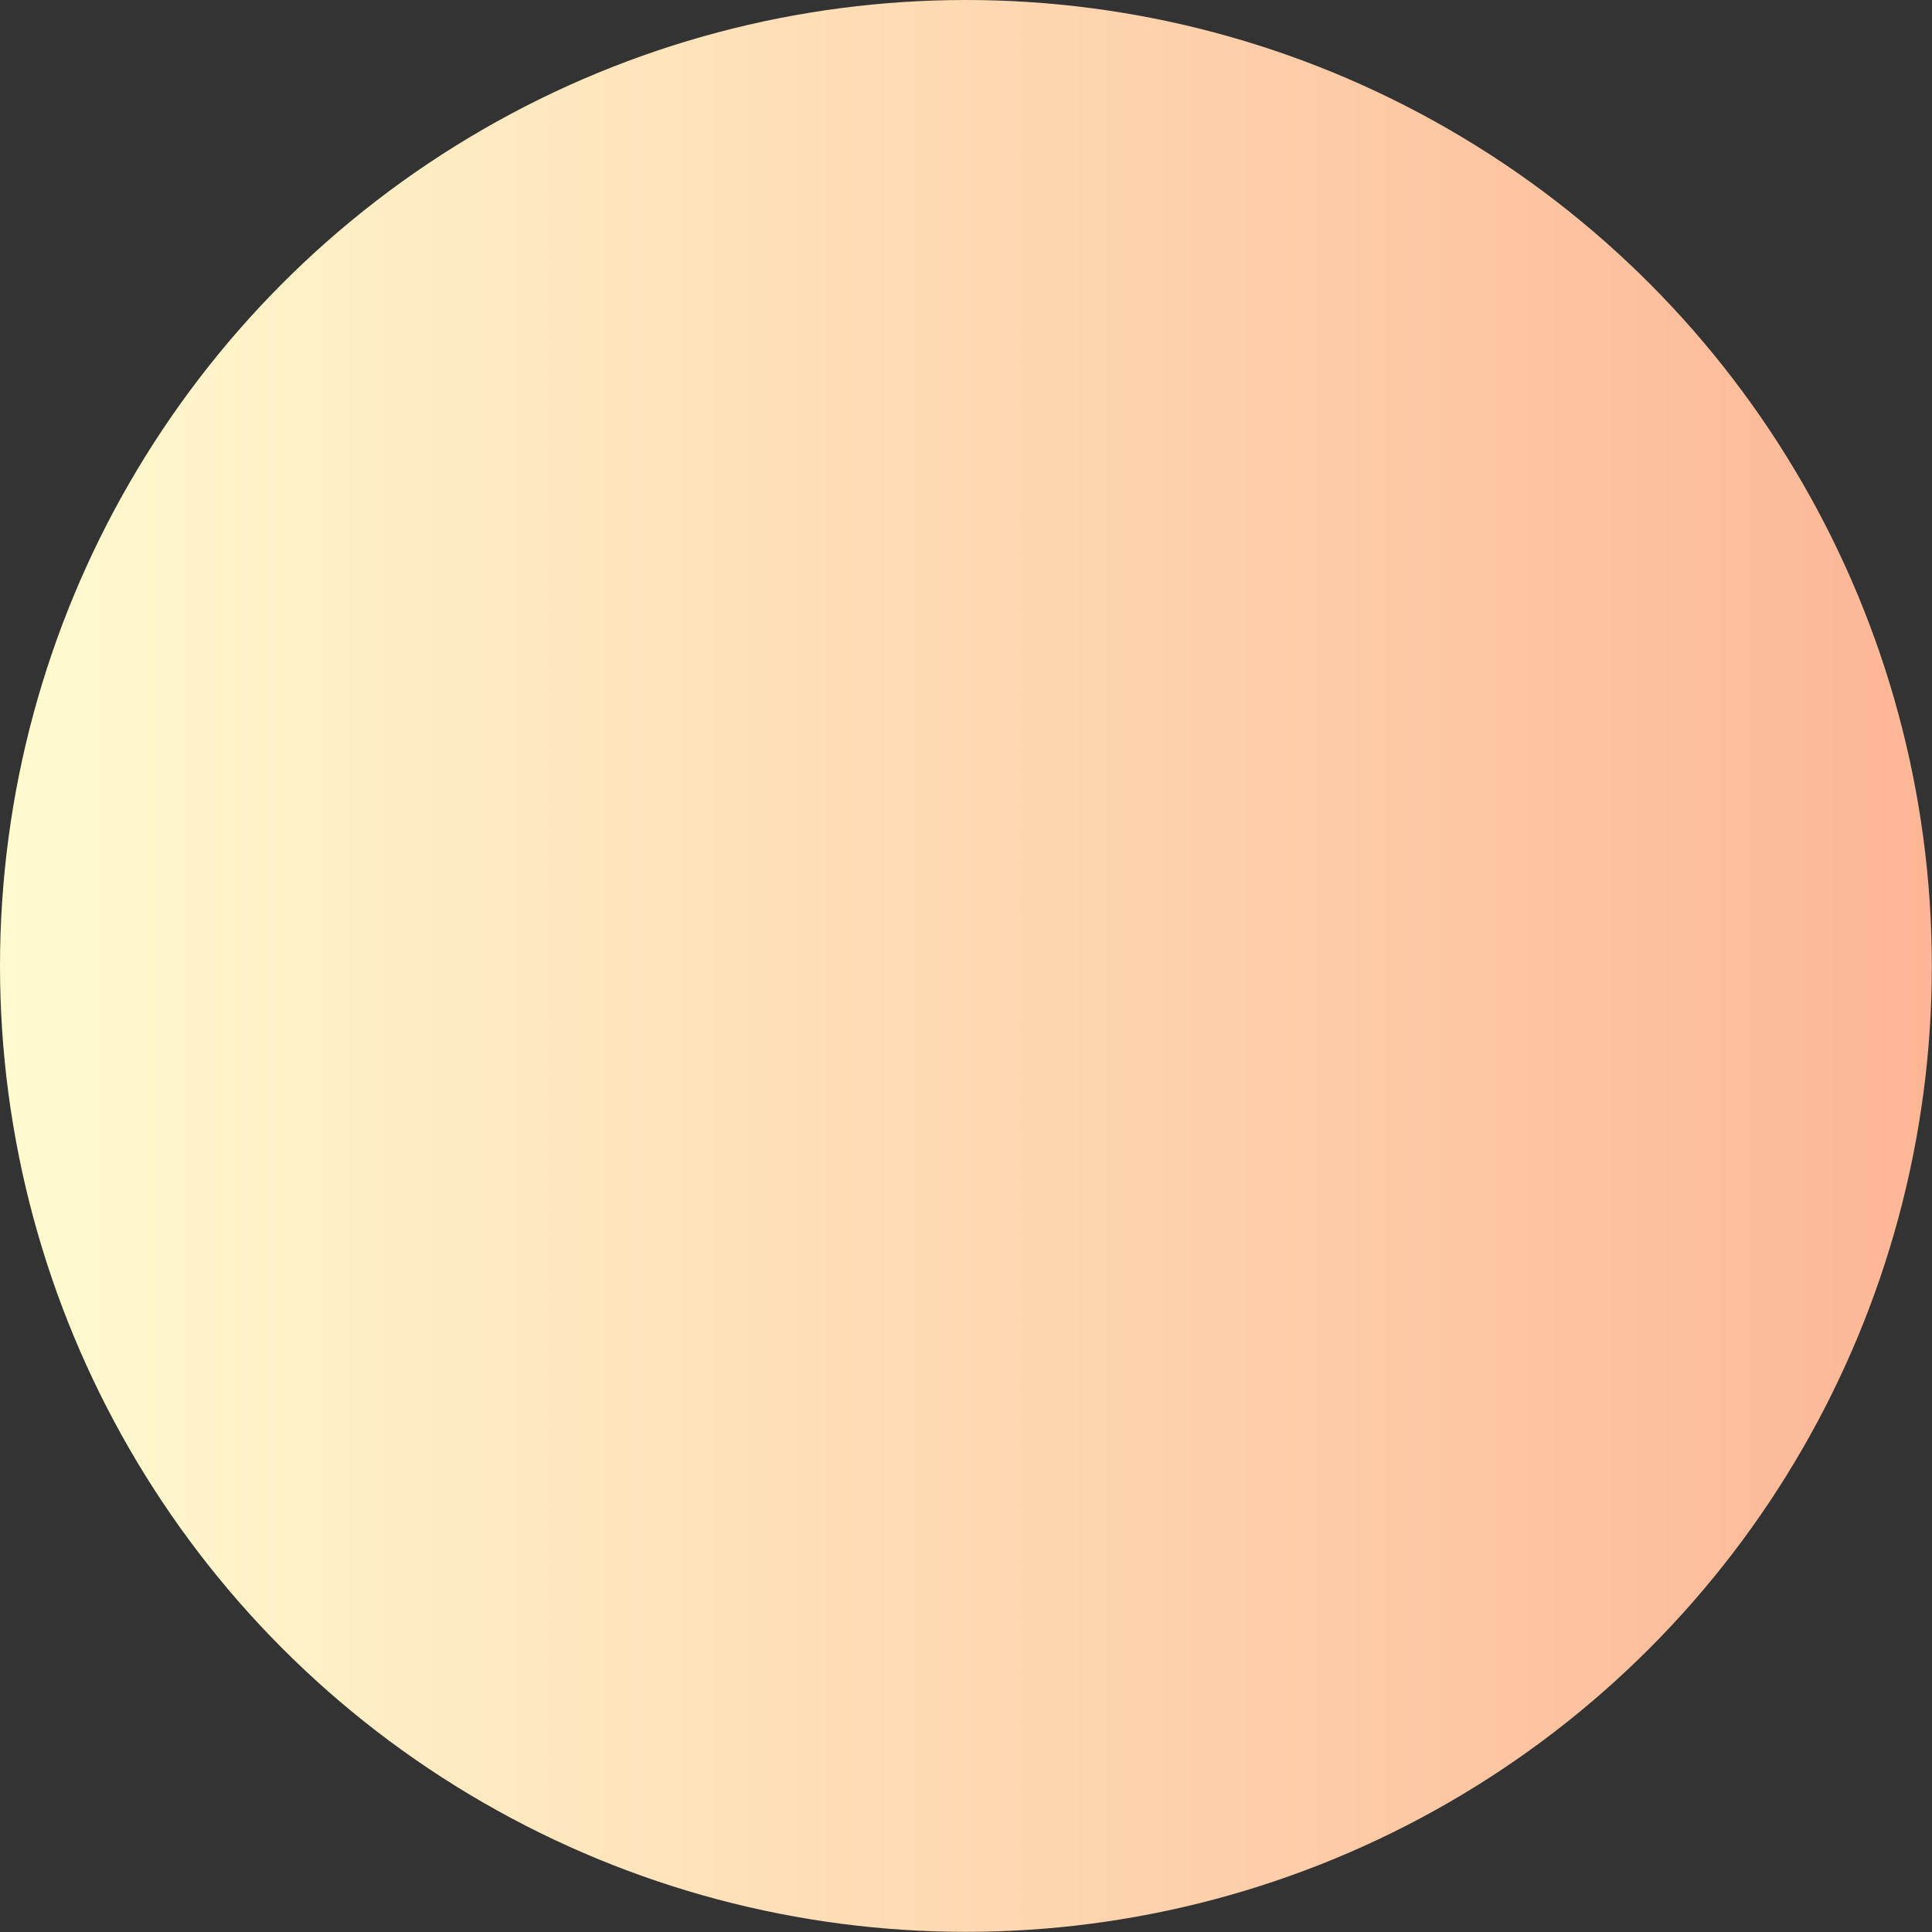 <?xml version="1.0" encoding="UTF-8"?> <svg xmlns="http://www.w3.org/2000/svg" xmlns:xlink="http://www.w3.org/1999/xlink" viewBox="0 0 122.43 122.43"><rect x="0" y="0" width="122.43" height="122.43" fill="#333333" stroke="none"/> <defs> <style>.cls-1{isolation:isolate;}.cls-2{mix-blend-mode:multiply;fill:url(#linear-gradient);}</style> <linearGradient id="linear-gradient" y1="61.21" x2="122.43" y2="61.21" gradientUnits="userSpaceOnUse"> <stop offset="0" stop-color="#fffbcf"></stop> <stop offset="1" stop-color="#fcb695"></stop> </linearGradient> </defs> <g class="cls-1"> <g id="Layer_1" data-name="Layer 1"> <circle class="cls-2" cx="61.21" cy="61.21" r="61.21"></circle> </g> </g> </svg> 
